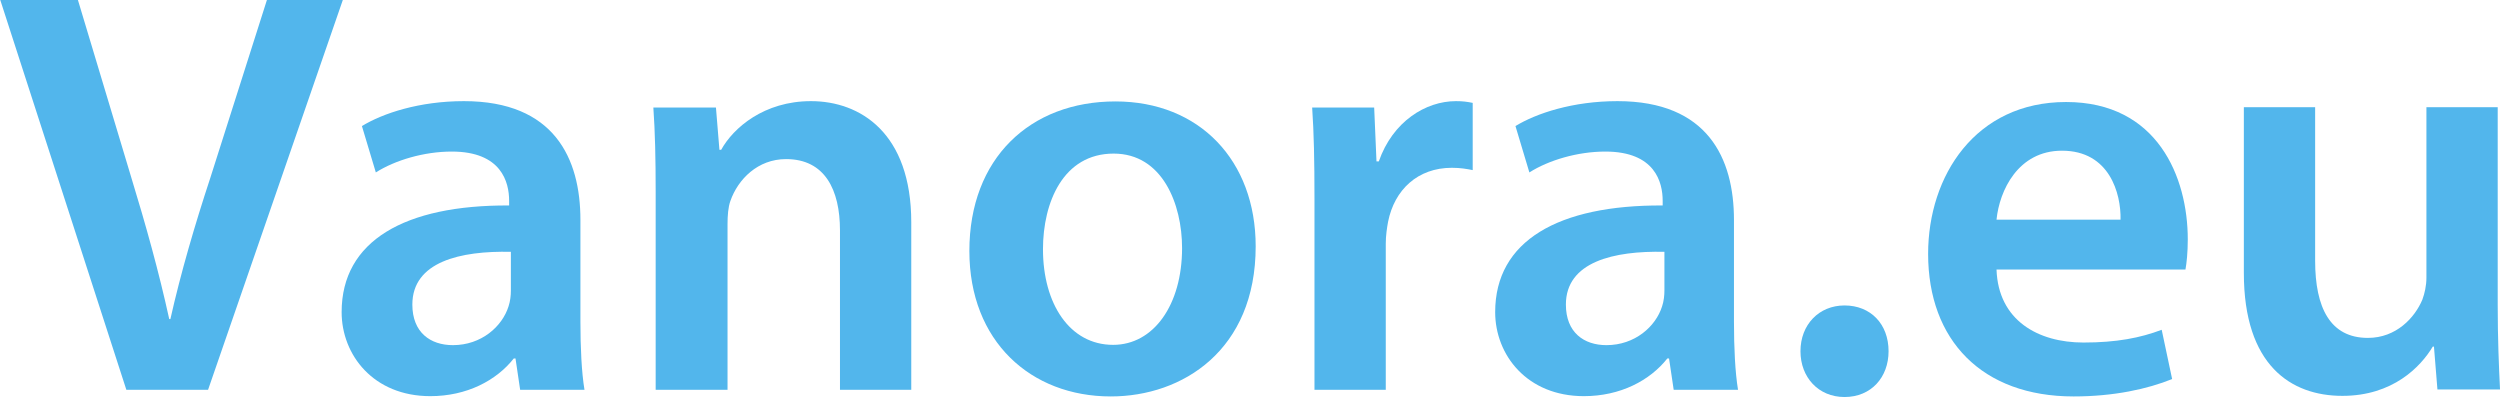 <?xml version="1.0" encoding="UTF-8" standalone="no"?>
<!-- Created with Inkscape (http://www.inkscape.org/) -->
<svg id="svg2" xmlns:rdf="http://www.w3.org/1999/02/22-rdf-syntax-ns#" xmlns="http://www.w3.org/2000/svg" height="7.733mm" width="48.694mm" version="1.1" xmlns:cc="http://creativecommons.org/ns#" xmlns:dc="http://purl.org/dc/elements/1.1/" viewBox="0 0 172.538 27.4">
 <g id="layer1" transform="translate(0 -1025)">
  <g id="text4152" fill="#52b6ec">
   <path id="path4176" d="m14.36 1051.9 9.32-26.96h-5.24l-3.92 12.32c-1.08 3.28-2.04 6.56-2.76 9.76h-0.08c-0.72-3.28-1.6-6.44-2.64-9.84l-3.68-12.24h-5.36l8.72 26.96h5.64z"/>
   <path id="path4178" d="m40.338 1051.9c-0.2-1.2-0.28-2.92-0.28-4.68v-7.04c0-4.24-1.8-8.2-8.04-8.2-3.08 0-5.6 0.84-7.04 1.72l0.96 3.2c1.32-0.84 3.32-1.44 5.24-1.44 3.44 0 3.96 2.12 3.96 3.4v0.32c-7.2-0.04-11.56 2.44-11.56 7.36 0 2.96 2.2 5.8 6.12 5.8 2.52 0 4.56-1.08 5.76-2.6h0.12l0.32 2.16h4.44zm-5.08-6.84c0 0.32-0.04 0.72-0.16 1.08-0.44 1.4-1.88 2.68-3.84 2.68-1.56 0-2.8-0.88-2.8-2.8 0-2.96 3.32-3.72 6.8-3.64v2.68z"/>
   <path id="path4180" d="m45.251 1051.9h4.96v-11.44c0-0.56 0.04-1.16 0.2-1.6 0.52-1.48 1.88-2.88 3.84-2.88 2.68 0 3.72 2.12 3.72 4.92v11h4.92v-11.56c0-6.16-3.52-8.36-6.92-8.36-3.24 0-5.36 1.84-6.2 3.36h-0.12l-0.24-2.92h-4.32c0.12 1.68 0.16 3.56 0.16 5.8v13.68z"/>
   <path id="path4182" d="m76.981 1032c-5.88 0-10.08 3.92-10.08 10.32 0 6.24 4.24 10.04 9.76 10.04 4.96 0 10-3.2 10-10.36 0-5.92-3.88-10-9.68-10zm-0.12 3.6c3.36 0 4.72 3.48 4.72 6.52 0 3.92-1.96 6.68-4.76 6.68-3 0-4.84-2.84-4.84-6.6 0-3.24 1.4-6.6 4.88-6.6z"/>
   <path id="path4184" d="m90.719 1051.9h4.92v-10.08c0-0.56 0.08-1.08 0.16-1.52 0.44-2.2 2.04-3.72 4.4-3.72 0.6 0 1.04 0.08 1.44 0.16v-4.64c-0.4-0.08-0.68-0.12-1.16-0.12-2.08 0-4.36 1.4-5.32 4.16h-0.16l-0.16-3.72h-4.28c0.12 1.76 0.16 3.64 0.16 6.28v13.2z"/>
   <path id="path4186" d="m119.95 1051.9c-0.2-1.2-0.28-2.92-0.28-4.68v-7.04c0-4.24-1.8-8.2-8.04-8.2-3.08 0-5.6 0.84-7.04 1.72l0.96 3.2c1.32-0.84 3.32-1.44 5.24-1.44 3.44 0 3.96 2.12 3.96 3.4v0.32c-7.2-0.04-11.56 2.44-11.56 7.36 0 2.96 2.2 5.8 6.12 5.8 2.52 0 4.56-1.08 5.76-2.6h0.12l0.32 2.16h4.44zm-5.08-6.84c0 0.32-0.04 0.72-0.16 1.08-0.44 1.4-1.88 2.68-3.84 2.68-1.56 0-2.8-0.88-2.8-2.8 0-2.96 3.32-3.72 6.8-3.64v2.68z"/>
   <path id="path4188" d="m127.3 1052.4c1.84 0 3.04-1.36 3.04-3.16 0-1.88-1.24-3.16-3.04-3.16-1.76 0-3.04 1.32-3.04 3.16 0 1.8 1.24 3.16 3.04 3.16z"/>
   <path id="path4190" d="m150.83 1043.6c0.08-0.44 0.16-1.16 0.16-2.08 0-4.28-2.08-9.48-8.4-9.48-6.24 0-9.52 5.08-9.52 10.48 0 5.96 3.72 9.84 10.04 9.84 2.8 0 5.12-0.52 6.8-1.2l-0.72-3.4c-1.48 0.56-3.12 0.88-5.4 0.88-3.12 0-5.88-1.52-6-5.04h13.04zm-13.04-3.44c0.2-2 1.48-4.76 4.52-4.76 3.28 0 4.08 2.96 4.04 4.76h-8.56z"/>
   <path id="path4192" d="m172.38 1032.4h-4.92v11.76c0 0.56-0.12 1.08-0.28 1.52-0.52 1.24-1.8 2.64-3.76 2.64-2.6 0-3.64-2.08-3.64-5.32v-10.6h-4.92v11.44c0 6.36 3.24 8.48 6.8 8.48 3.48 0 5.4-2 6.24-3.4h0.08l0.24 2.96h4.32c-0.08-1.6-0.16-3.52-0.16-5.84v-13.64z"/>
  </g>
 </g>
</svg>
